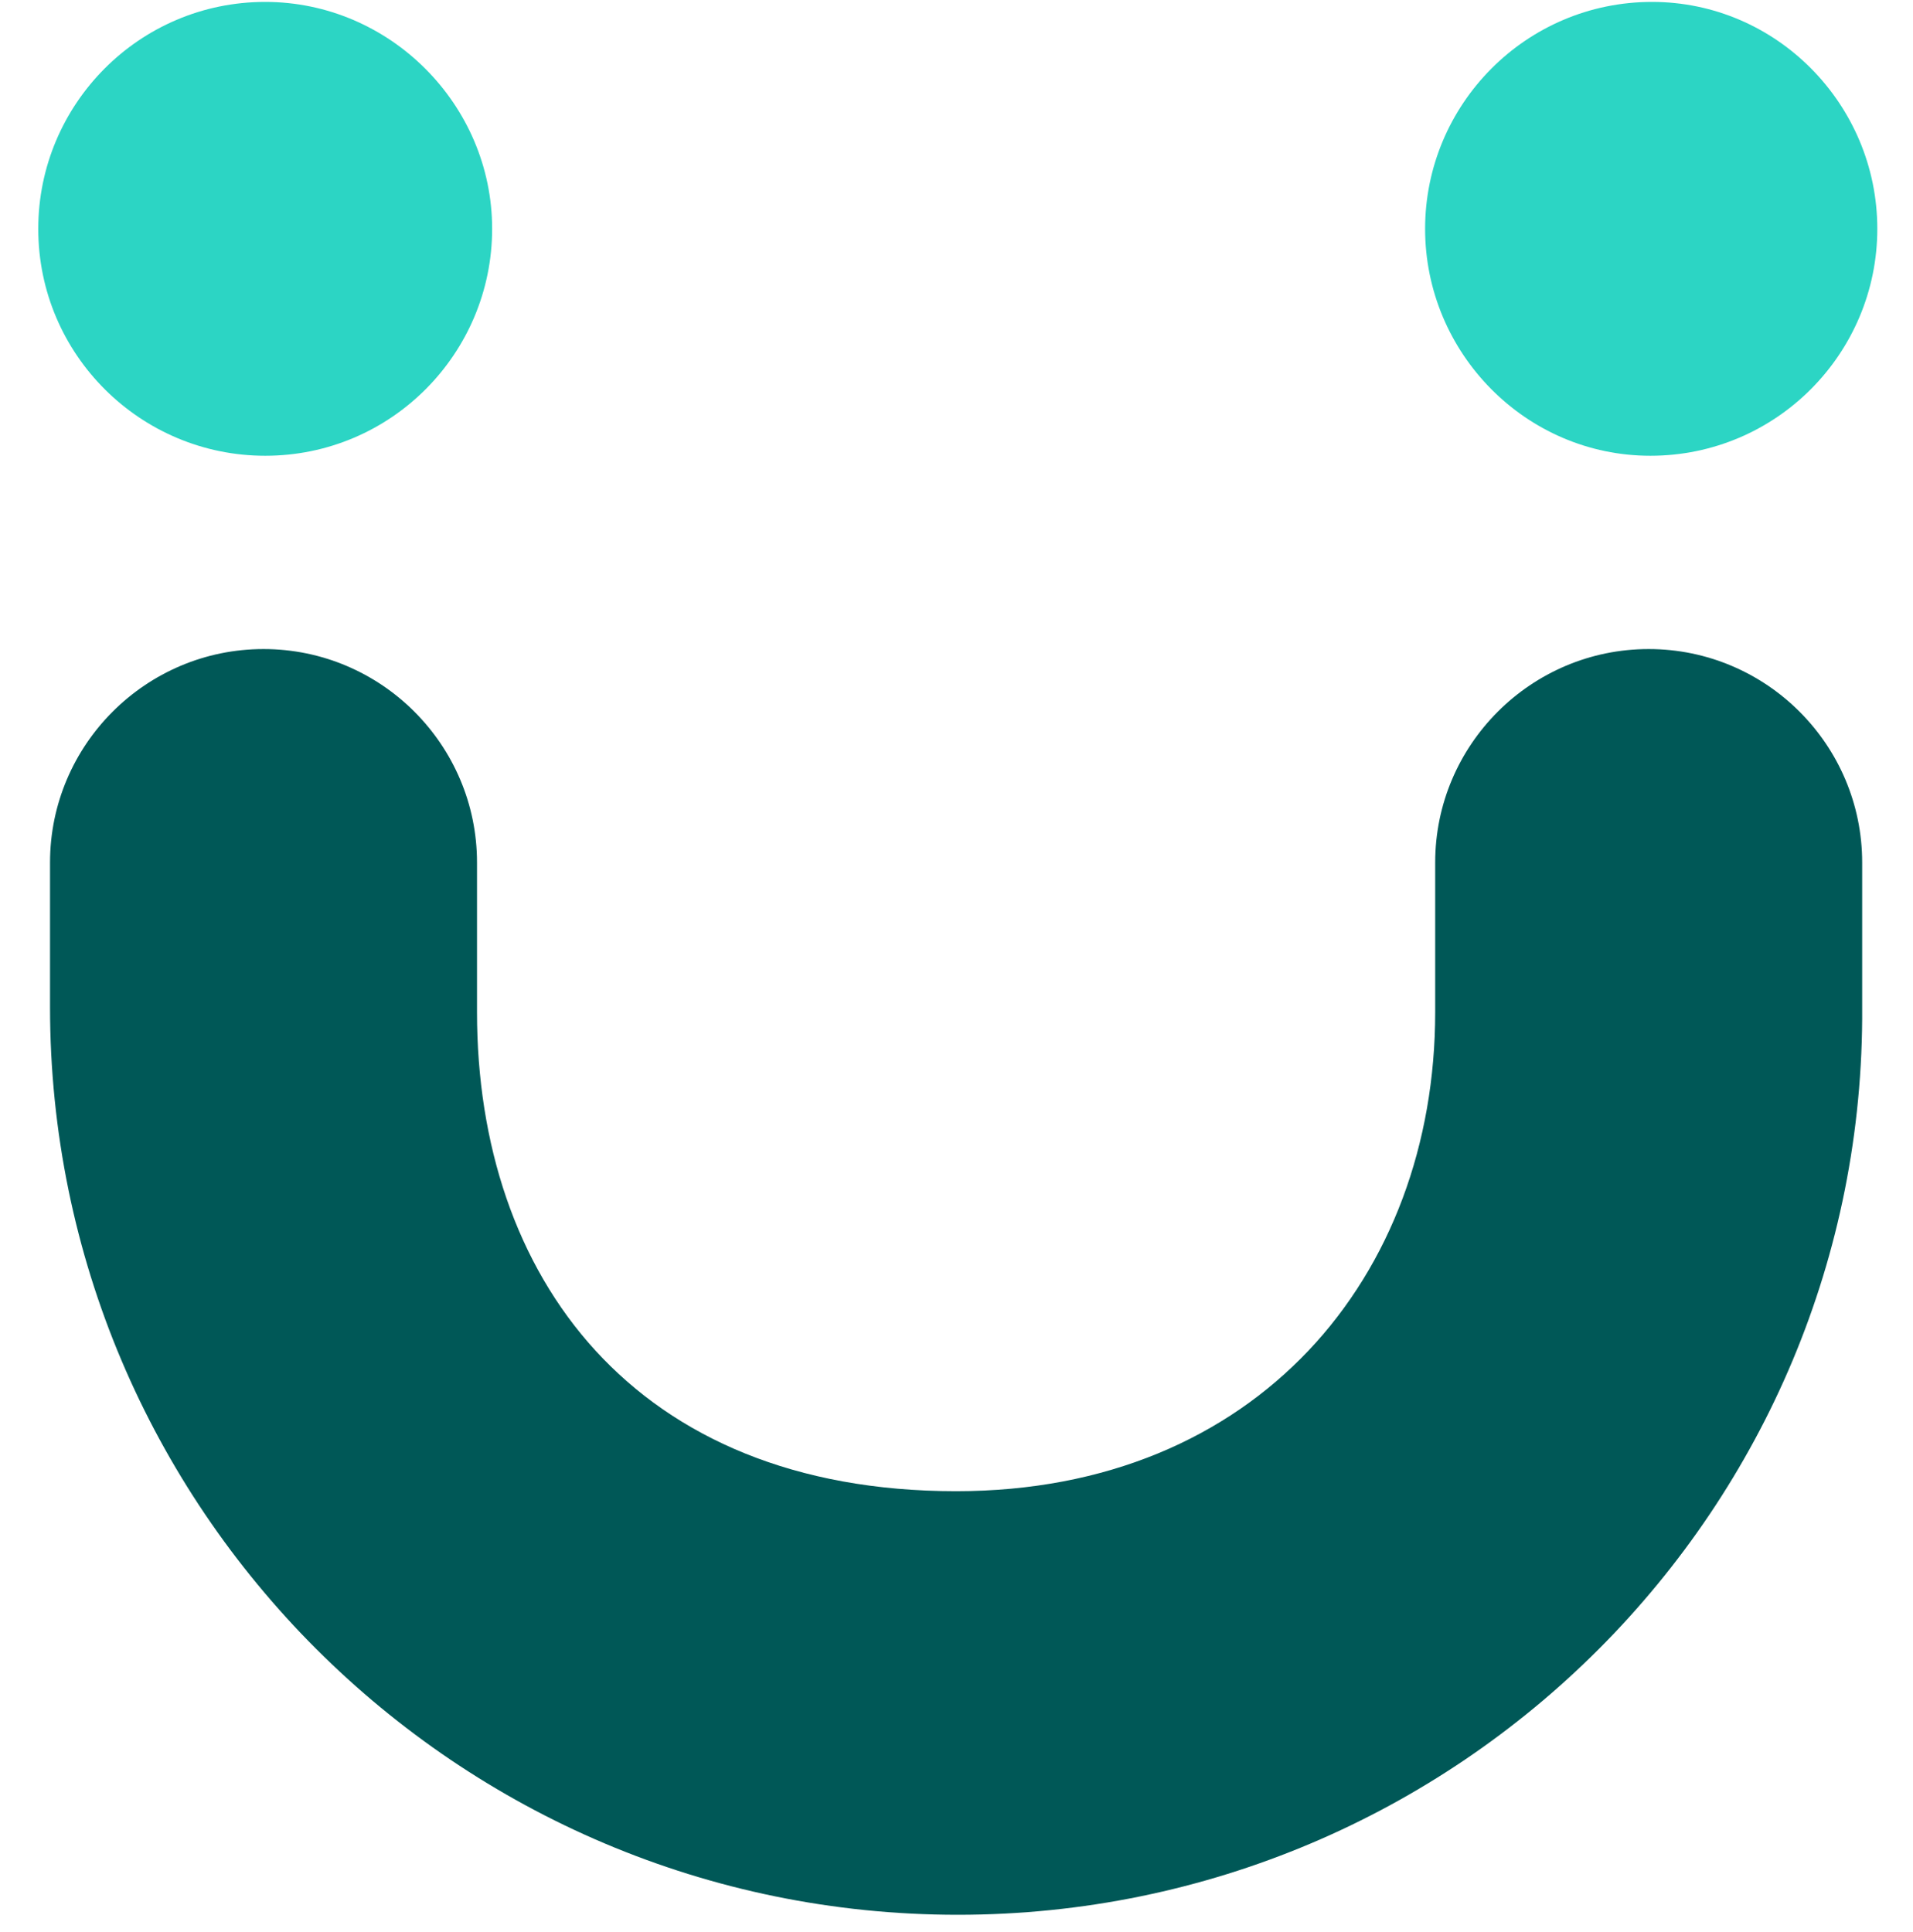 <svg width="100" height="101" viewBox="0 0 100 101" fill="none" xmlns="http://www.w3.org/2000/svg">
<path d="M25.726 11.963C25.726 18.466 20.453 23.826 13.863 23.826C7.36 23.826 2 18.553 2 11.963C2 5.46 7.272 0.1 13.863 0.1C20.366 0.1 25.726 5.46 25.726 11.963Z" fill="#2CD5C4"/>
<path d="M98.134 11.963C98.134 18.466 92.861 23.826 86.271 23.826C79.768 23.826 74.496 18.466 74.496 11.963C74.496 5.46 79.768 0.1 86.359 0.1C92.861 0.1 98.134 5.46 98.134 11.963Z" fill="#2CD5C4"/>
<path d="M50.067 100.1C23.881 100.1 2.615 78.835 2.615 52.648V45.091C2.615 38.94 7.624 33.931 13.775 33.931C19.926 33.931 24.935 38.94 24.935 45.091V52.912C24.935 66.708 33.107 77.956 49.979 77.956C65.708 77.956 75.023 66.708 75.023 52.912V45.091C75.023 38.94 80.032 33.931 86.183 33.931C92.334 33.931 97.343 38.94 97.343 45.091V52.648C97.518 78.835 76.253 100.1 50.067 100.1Z" fill="#005857"/>
</svg>
